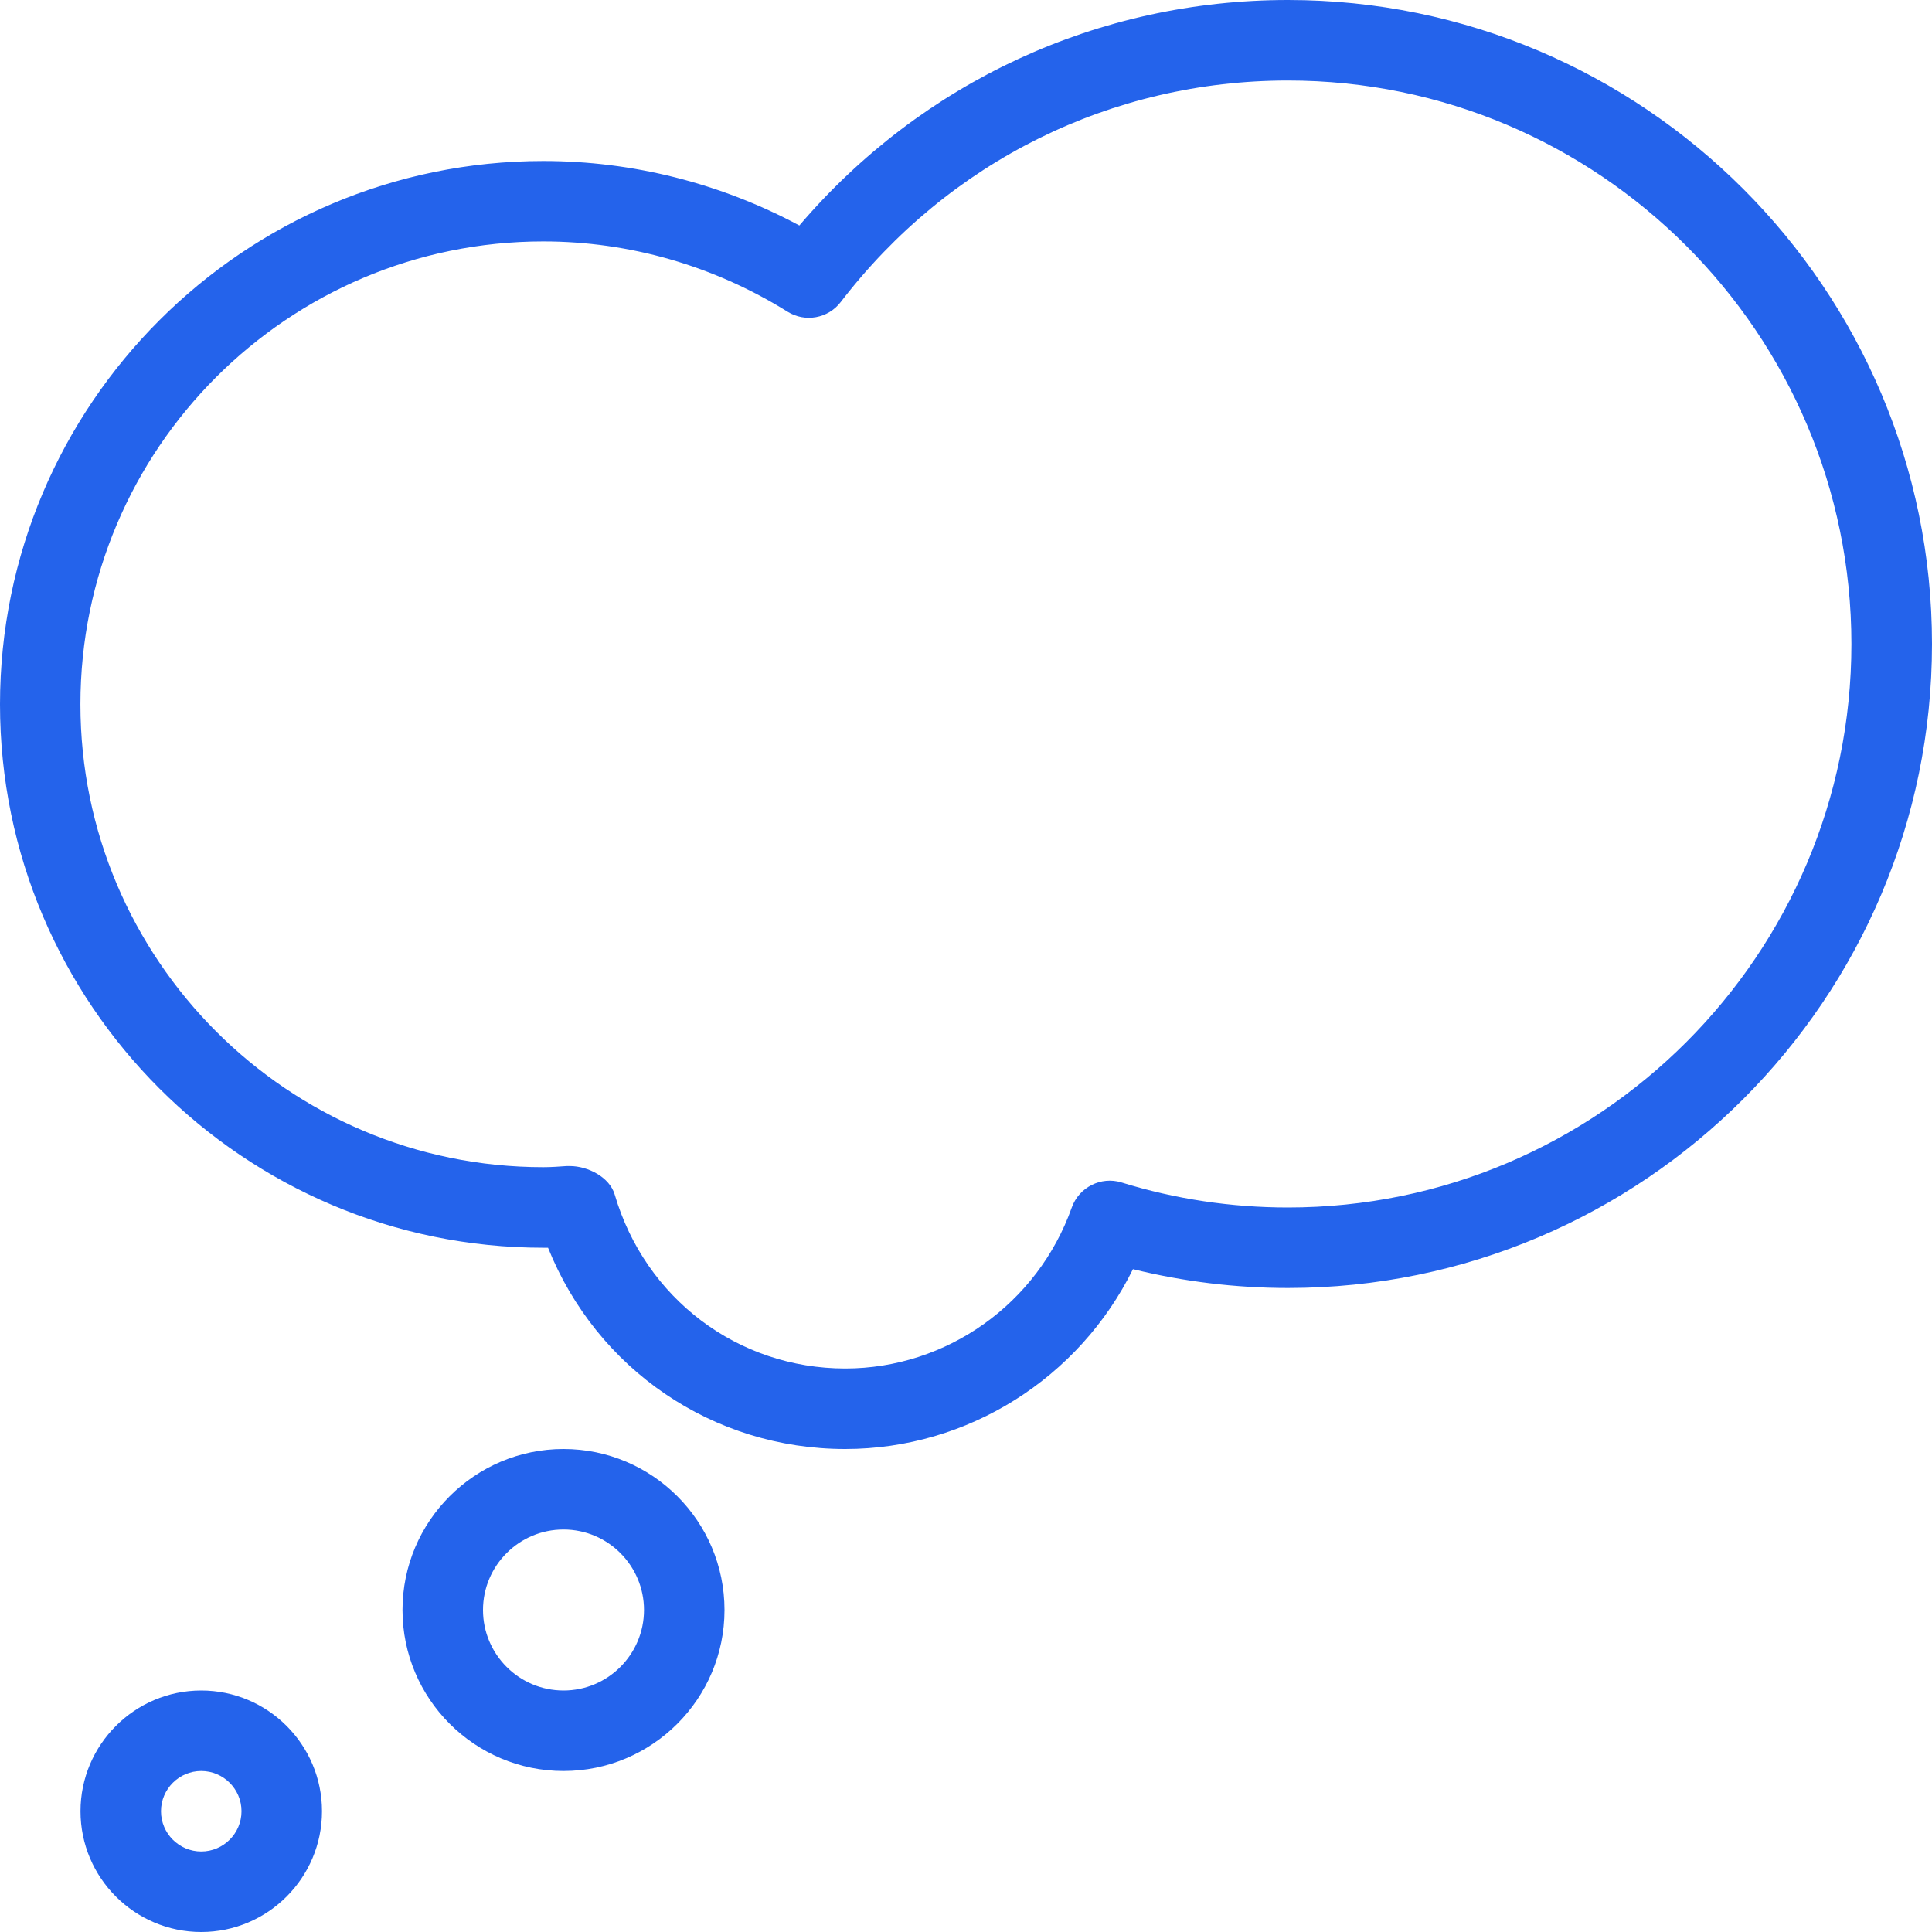 <!DOCTYPE svg PUBLIC "-//W3C//DTD SVG 1.1//EN" "http://www.w3.org/Graphics/SVG/1.1/DTD/svg11.dtd">
<!-- Uploaded to: SVG Repo, www.svgrepo.com, Transformed by: SVG Repo Mixer Tools -->
<svg fill="#2463EB" height="800px" width="800px" version="1.1" id="Layer_1" xmlns="http://www.w3.org/2000/svg" xmlns:xlink="http://www.w3.org/1999/xlink" viewBox="0 0 512 512" xml:space="preserve">
<g id="SVGRepo_bgCarrier" stroke-width="0"/>
<g id="SVGRepo_tracerCarrier" stroke-linecap="round" stroke-linejoin="round"/>
<g id="SVGRepo_iconCarrier"> <g> <g> <g> <path d="M341.333,0c-50.261,0-96.96,21.653-129.493,59.755c-20.928-11.2-44.181-17.088-67.84-17.088 c-79.403,0-144,64.597-144,144s64.597,144,144,144h1.237C158.165,362.88,188.864,384,224,384 c32.512,0,62.016-18.795,76.245-47.659c13.419,3.307,27.2,4.992,41.088,4.992c94.101,0,170.667-76.565,170.667-170.667 S435.435,0,341.333,0z M341.312,320c-14.997,0-29.824-2.219-44.096-6.635c-5.419-1.685-11.264,1.259-13.184,6.635 c-9.045,25.515-33.173,42.667-60.032,42.667c-28.459,0-53.013-18.539-61.099-46.101c-1.344-4.565-7.04-7.552-11.904-7.552h-0.811 c-2.069,0.149-4.117,0.299-6.208,0.299c-67.648,0-122.667-55.04-122.667-122.667S76.331,63.979,143.979,63.979 c22.805,0,45.184,6.443,64.725,18.624c4.651,2.901,10.752,1.813,14.101-2.56c28.608-37.312,71.808-58.709,118.507-58.709 c82.325,0,149.333,66.987,149.333,149.333S423.637,320,341.312,320z"/> <path d="M149.333,384c-23.531,0-42.667,19.136-42.667,42.667s19.136,42.667,42.667,42.667c23.531,0,42.667-19.136,42.667-42.667 S172.864,384,149.333,384z M149.333,448C137.557,448,128,438.421,128,426.667s9.557-21.333,21.333-21.333 s21.333,9.579,21.333,21.333S161.109,448,149.333,448z"/> <path d="M53.333,448c-17.643,0-32,14.357-32,32c0,17.643,14.357,32,32,32c17.643,0,32-14.357,32-32 C85.333,462.357,70.976,448,53.333,448z M53.333,490.667c-5.867,0-10.667-4.779-10.667-10.667c0-5.888,4.8-10.667,10.667-10.667 C59.2,469.333,64,474.112,64,480C64,485.888,59.2,490.667,53.333,490.667z"/> </g> </g> </g> </g>
</svg>
